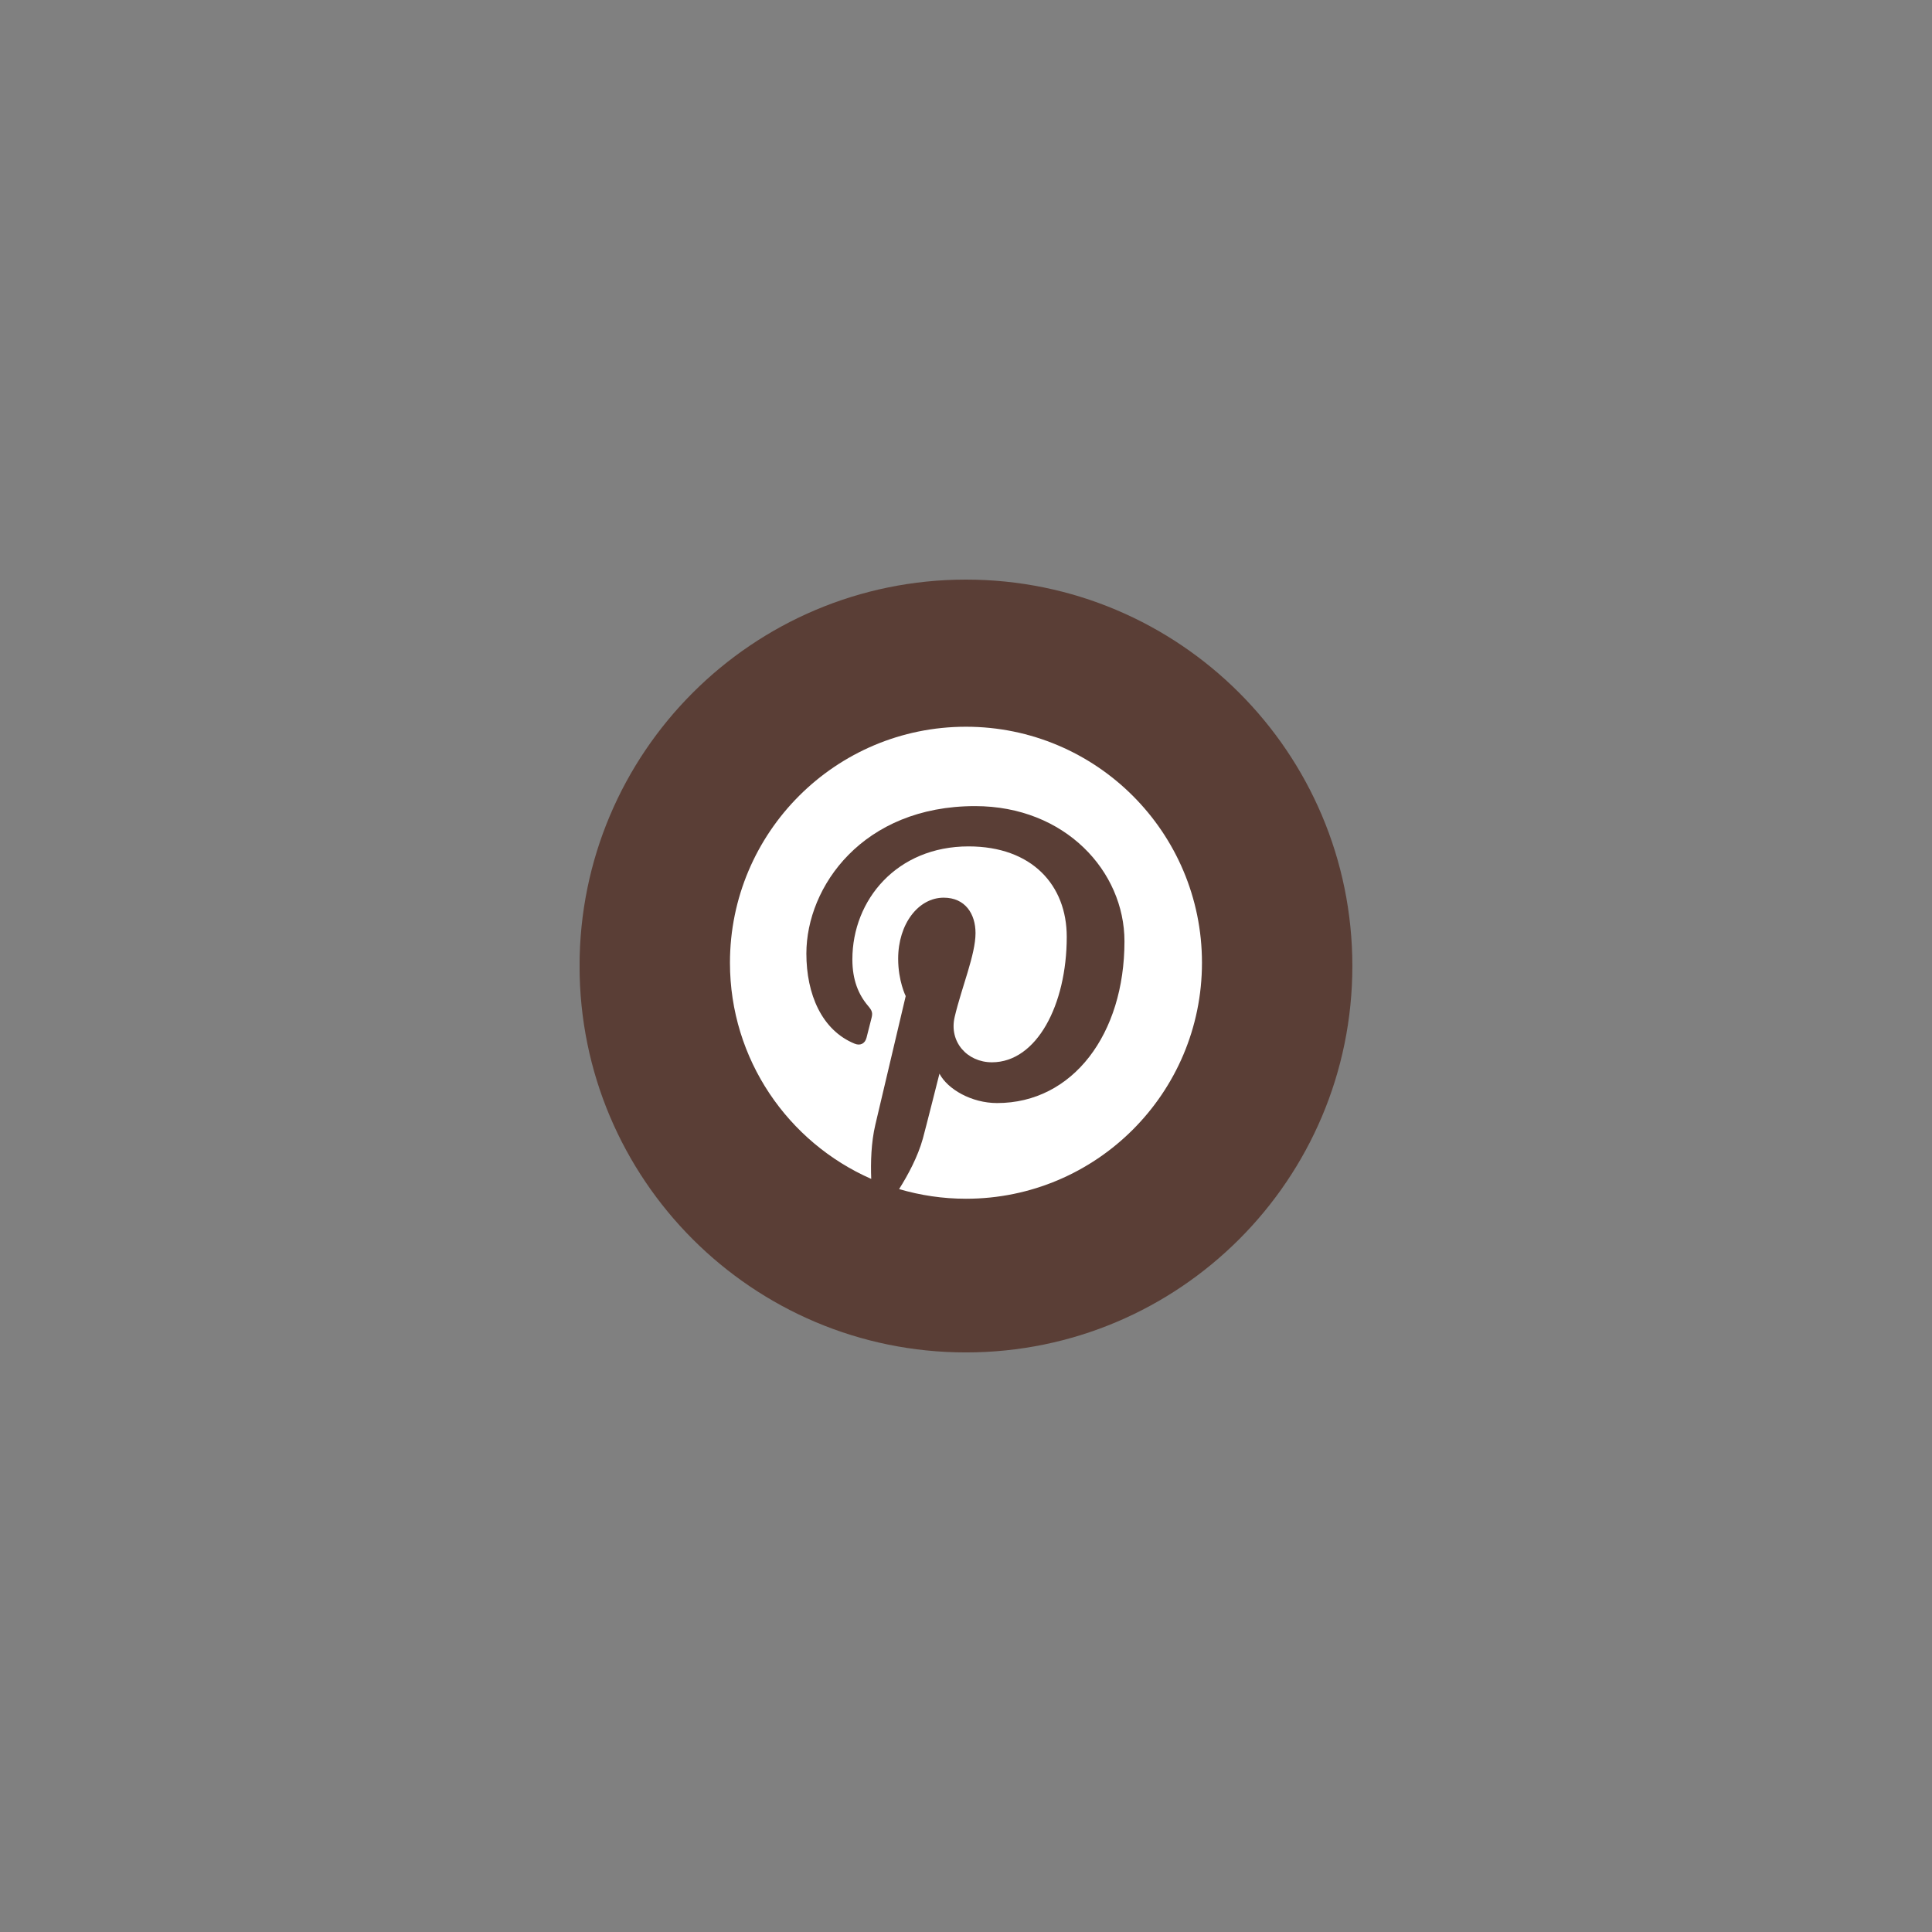 <svg xmlns="http://www.w3.org/2000/svg" xmlns:xlink="http://www.w3.org/1999/xlink" width="500" zoomAndPan="magnify" viewBox="0 0 375 375" height="500" preserveAspectRatio="xMidYMid meet" version="1.0"><rect x="0" y="0" width="375" height="375" fill="#808080" stroke="none"/><defs><clipPath id="877de952a4"><path d="M 112.5 112.5 L 262.5 112.5 L 262.5 262.5 L 112.5 262.5 Z M 112.5 112.5 " clip-rule="nonzero"/></clipPath></defs><g clip-path="url(#877de952a4)"><path fill="#5a3e36" d="M 262.492 187.5 C 262.492 228.926 228.914 262.504 187.492 262.504 C 146.07 262.504 112.492 228.926 112.492 187.5 C 112.492 146.082 146.07 112.5 187.492 112.5 C 228.914 112.5 262.492 146.082 262.492 187.5 Z M 262.492 187.5 " fill-opacity="1" fill-rule="nonzero"/></g><path fill="#ffffff" d="M 187.496 141.059 C 162.199 141.059 141.684 161.566 141.684 186.867 C 141.684 205.625 152.965 221.738 169.105 228.824 C 168.98 225.621 169.086 221.781 169.902 218.309 C 170.785 214.582 175.797 193.34 175.797 193.34 C 175.797 193.34 174.332 190.418 174.332 186.094 C 174.332 179.312 178.273 174.238 183.172 174.238 C 187.336 174.238 189.348 177.367 189.348 181.113 C 189.348 185.301 186.676 191.566 185.305 197.371 C 184.156 202.227 187.742 206.191 192.531 206.191 C 201.211 206.191 207.055 195.047 207.055 181.836 C 207.055 171.801 200.297 164.285 187.996 164.285 C 174.102 164.285 165.445 174.648 165.445 186.219 C 165.445 190.211 166.625 193.027 168.465 195.207 C 169.316 196.207 169.434 196.609 169.121 197.758 C 168.906 198.605 168.402 200.629 168.188 201.434 C 167.883 202.598 166.945 203.012 165.895 202.582 C 159.496 199.973 156.516 192.961 156.516 185.086 C 156.516 172.074 167.488 156.465 189.258 156.465 C 206.742 156.465 218.258 169.121 218.258 182.707 C 218.258 200.68 208.262 214.102 193.535 214.102 C 188.59 214.102 183.938 211.43 182.348 208.395 C 182.348 208.395 179.688 218.949 179.129 220.988 C 178.152 224.516 176.254 228.047 174.516 230.801 C 178.629 232.012 182.984 232.676 187.496 232.676 C 212.793 232.676 233.301 212.172 233.301 186.867 C 233.301 161.566 212.793 141.059 187.496 141.059 Z M 187.496 141.059 " fill-opacity="1" fill-rule="nonzero"/></svg>